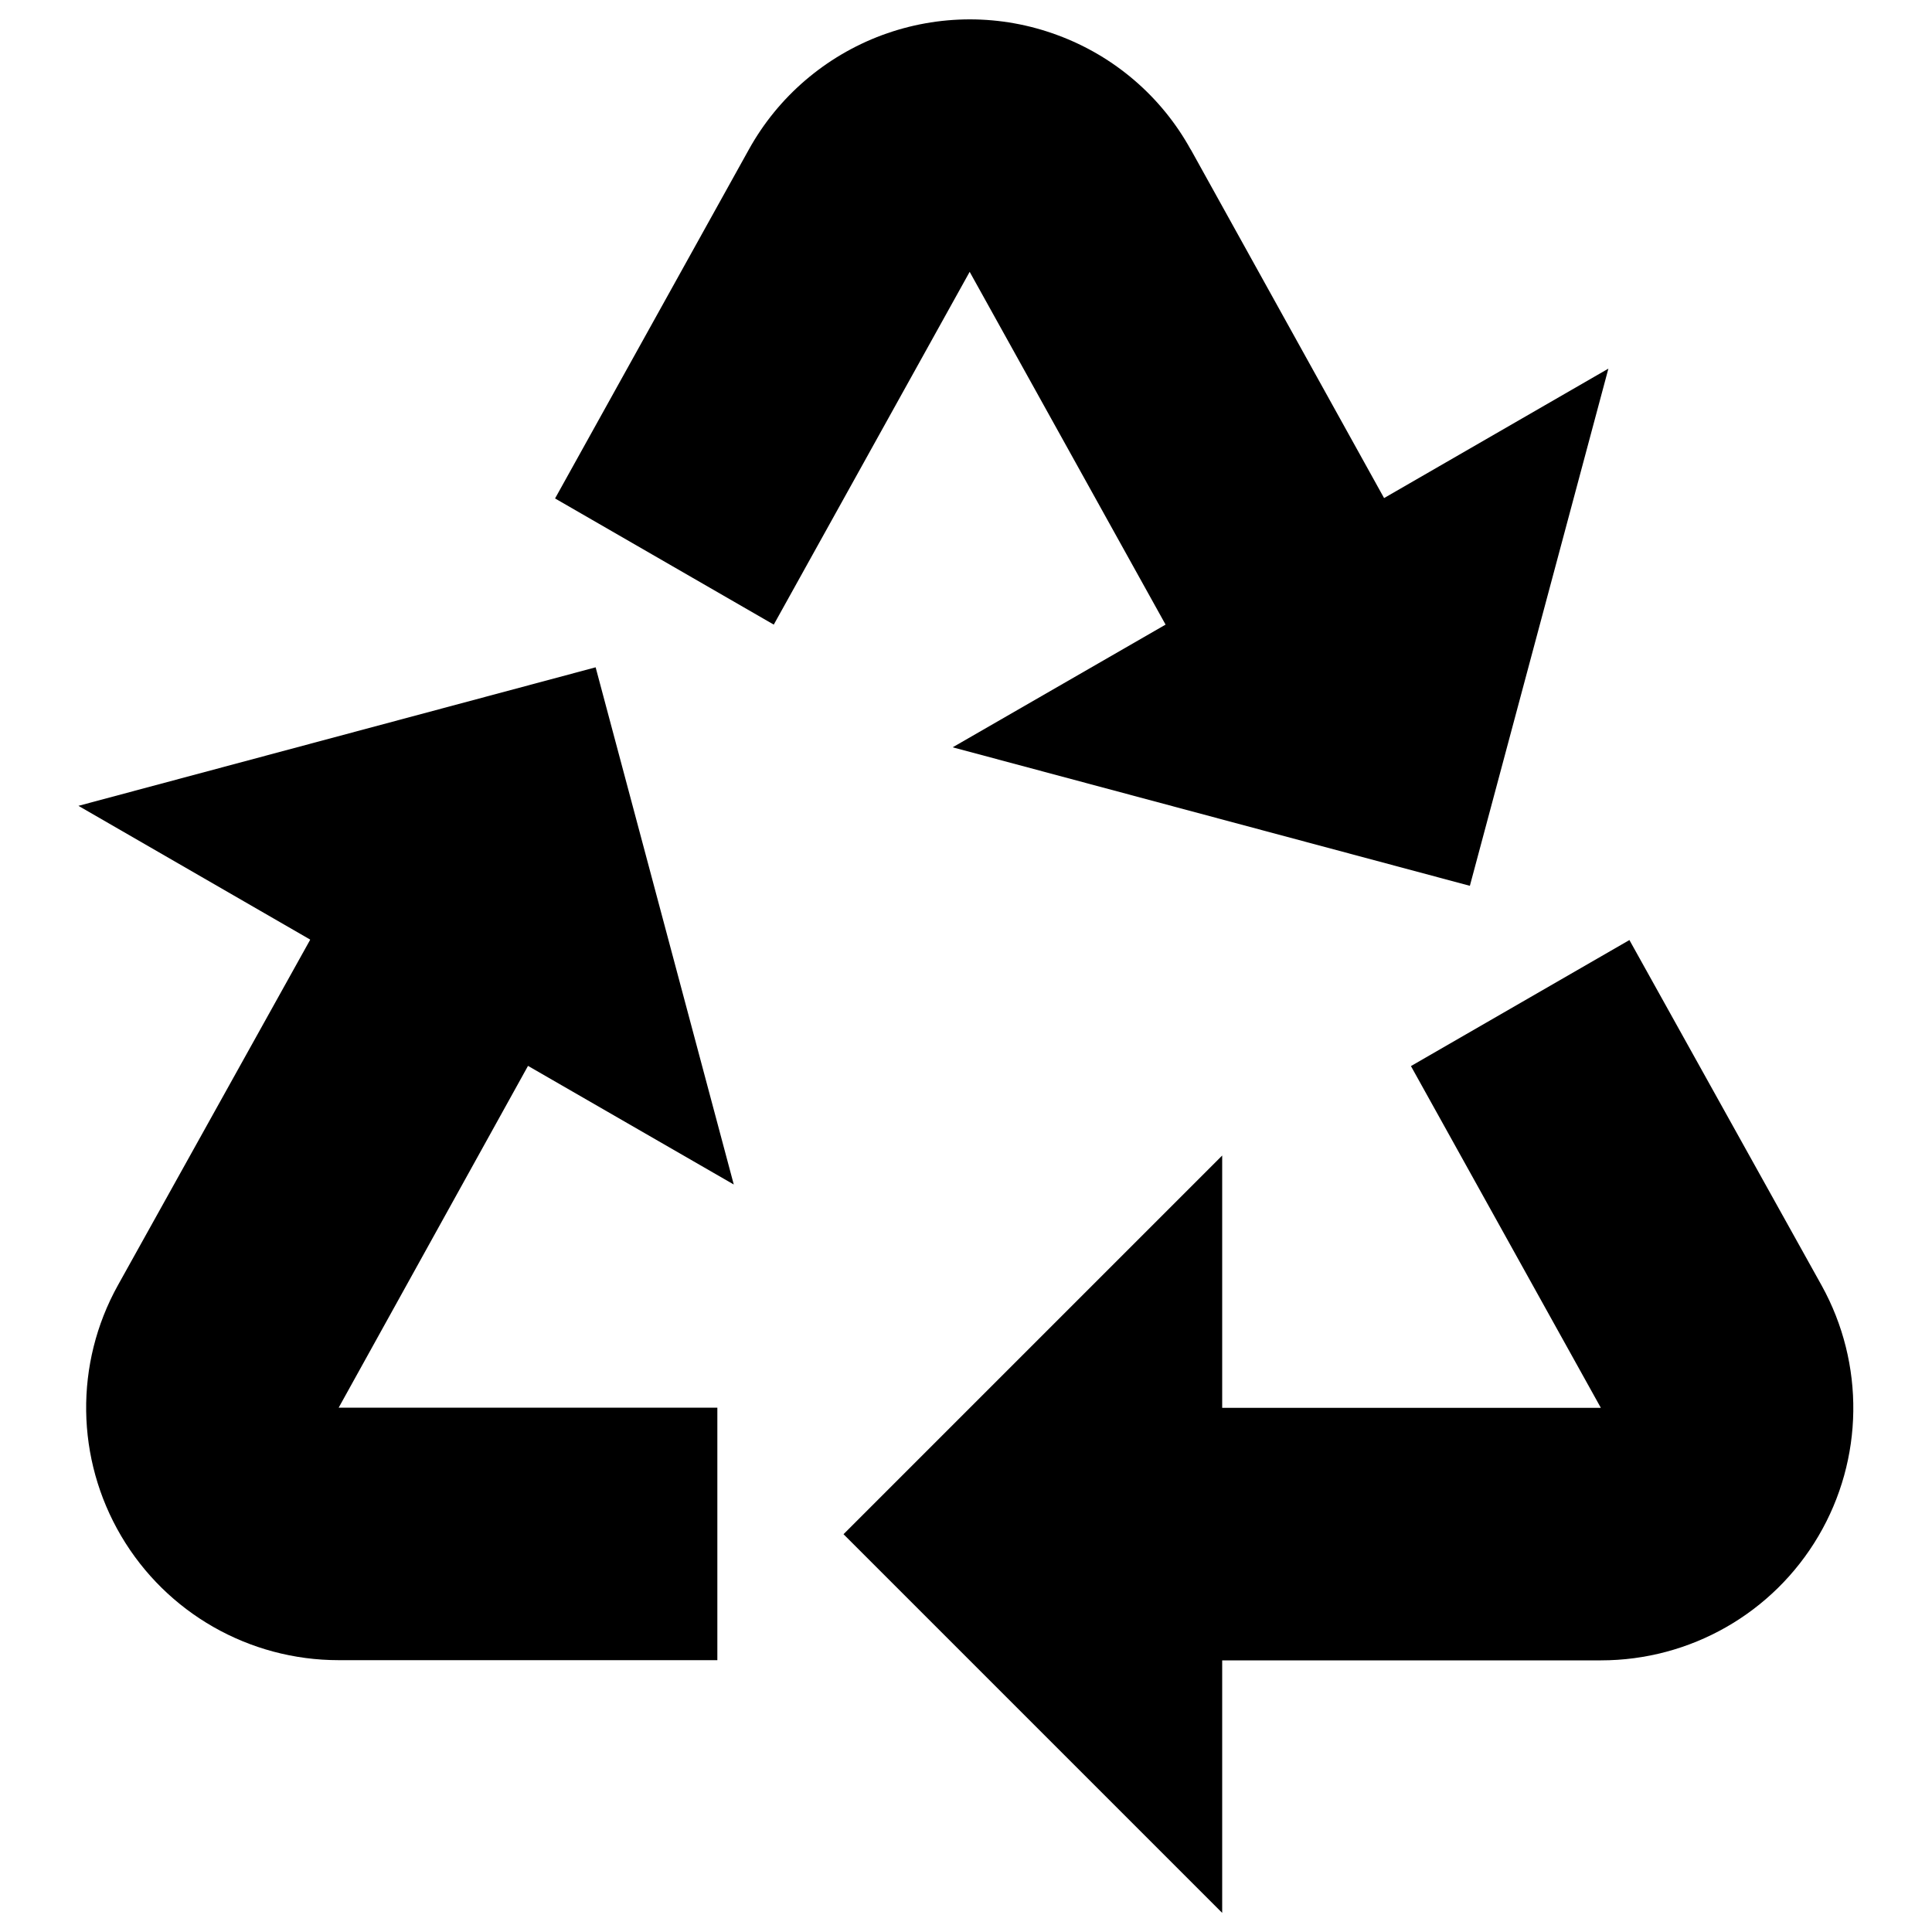 <?xml version="1.0" encoding="UTF-8"?><svg id="Layer_1" xmlns="http://www.w3.org/2000/svg" viewBox="0 0 100 100"><path d="m16.05,48.65l-9.95,17.88c-2.25,4.05-2.18,8.98.17,12.97,2.35,3.99,6.63,6.43,11.26,6.43h19.6v-13.07h-19.6l9.8-17.69,10.65,6.14-7.15-26.77-26.77,7.17,11.99,6.92Z"/><path d="m61.63,7.74c-1.51-2.74-3.96-4.84-6.89-5.92-2.93-1.09-6.15-1.09-9.09,0-2.93,1.09-5.38,3.19-6.89,5.92l-10.03,18.06,11.32,6.53,10.14-18.26,10.14,18.26-11.02,6.35,26.77,7.17,7.17-26.77-11.61,6.7-10.01-18.05Z"/><path d="m84.35,48.65l-11.32,6.53,9.83,17.69h-19.6v-13.06l-19.6,19.6,19.6,19.6v-13.07h19.6c4.63,0,8.91-2.44,11.26-6.43,2.35-3.99,2.41-8.92.17-12.97l-9.95-17.88Z"/></svg>